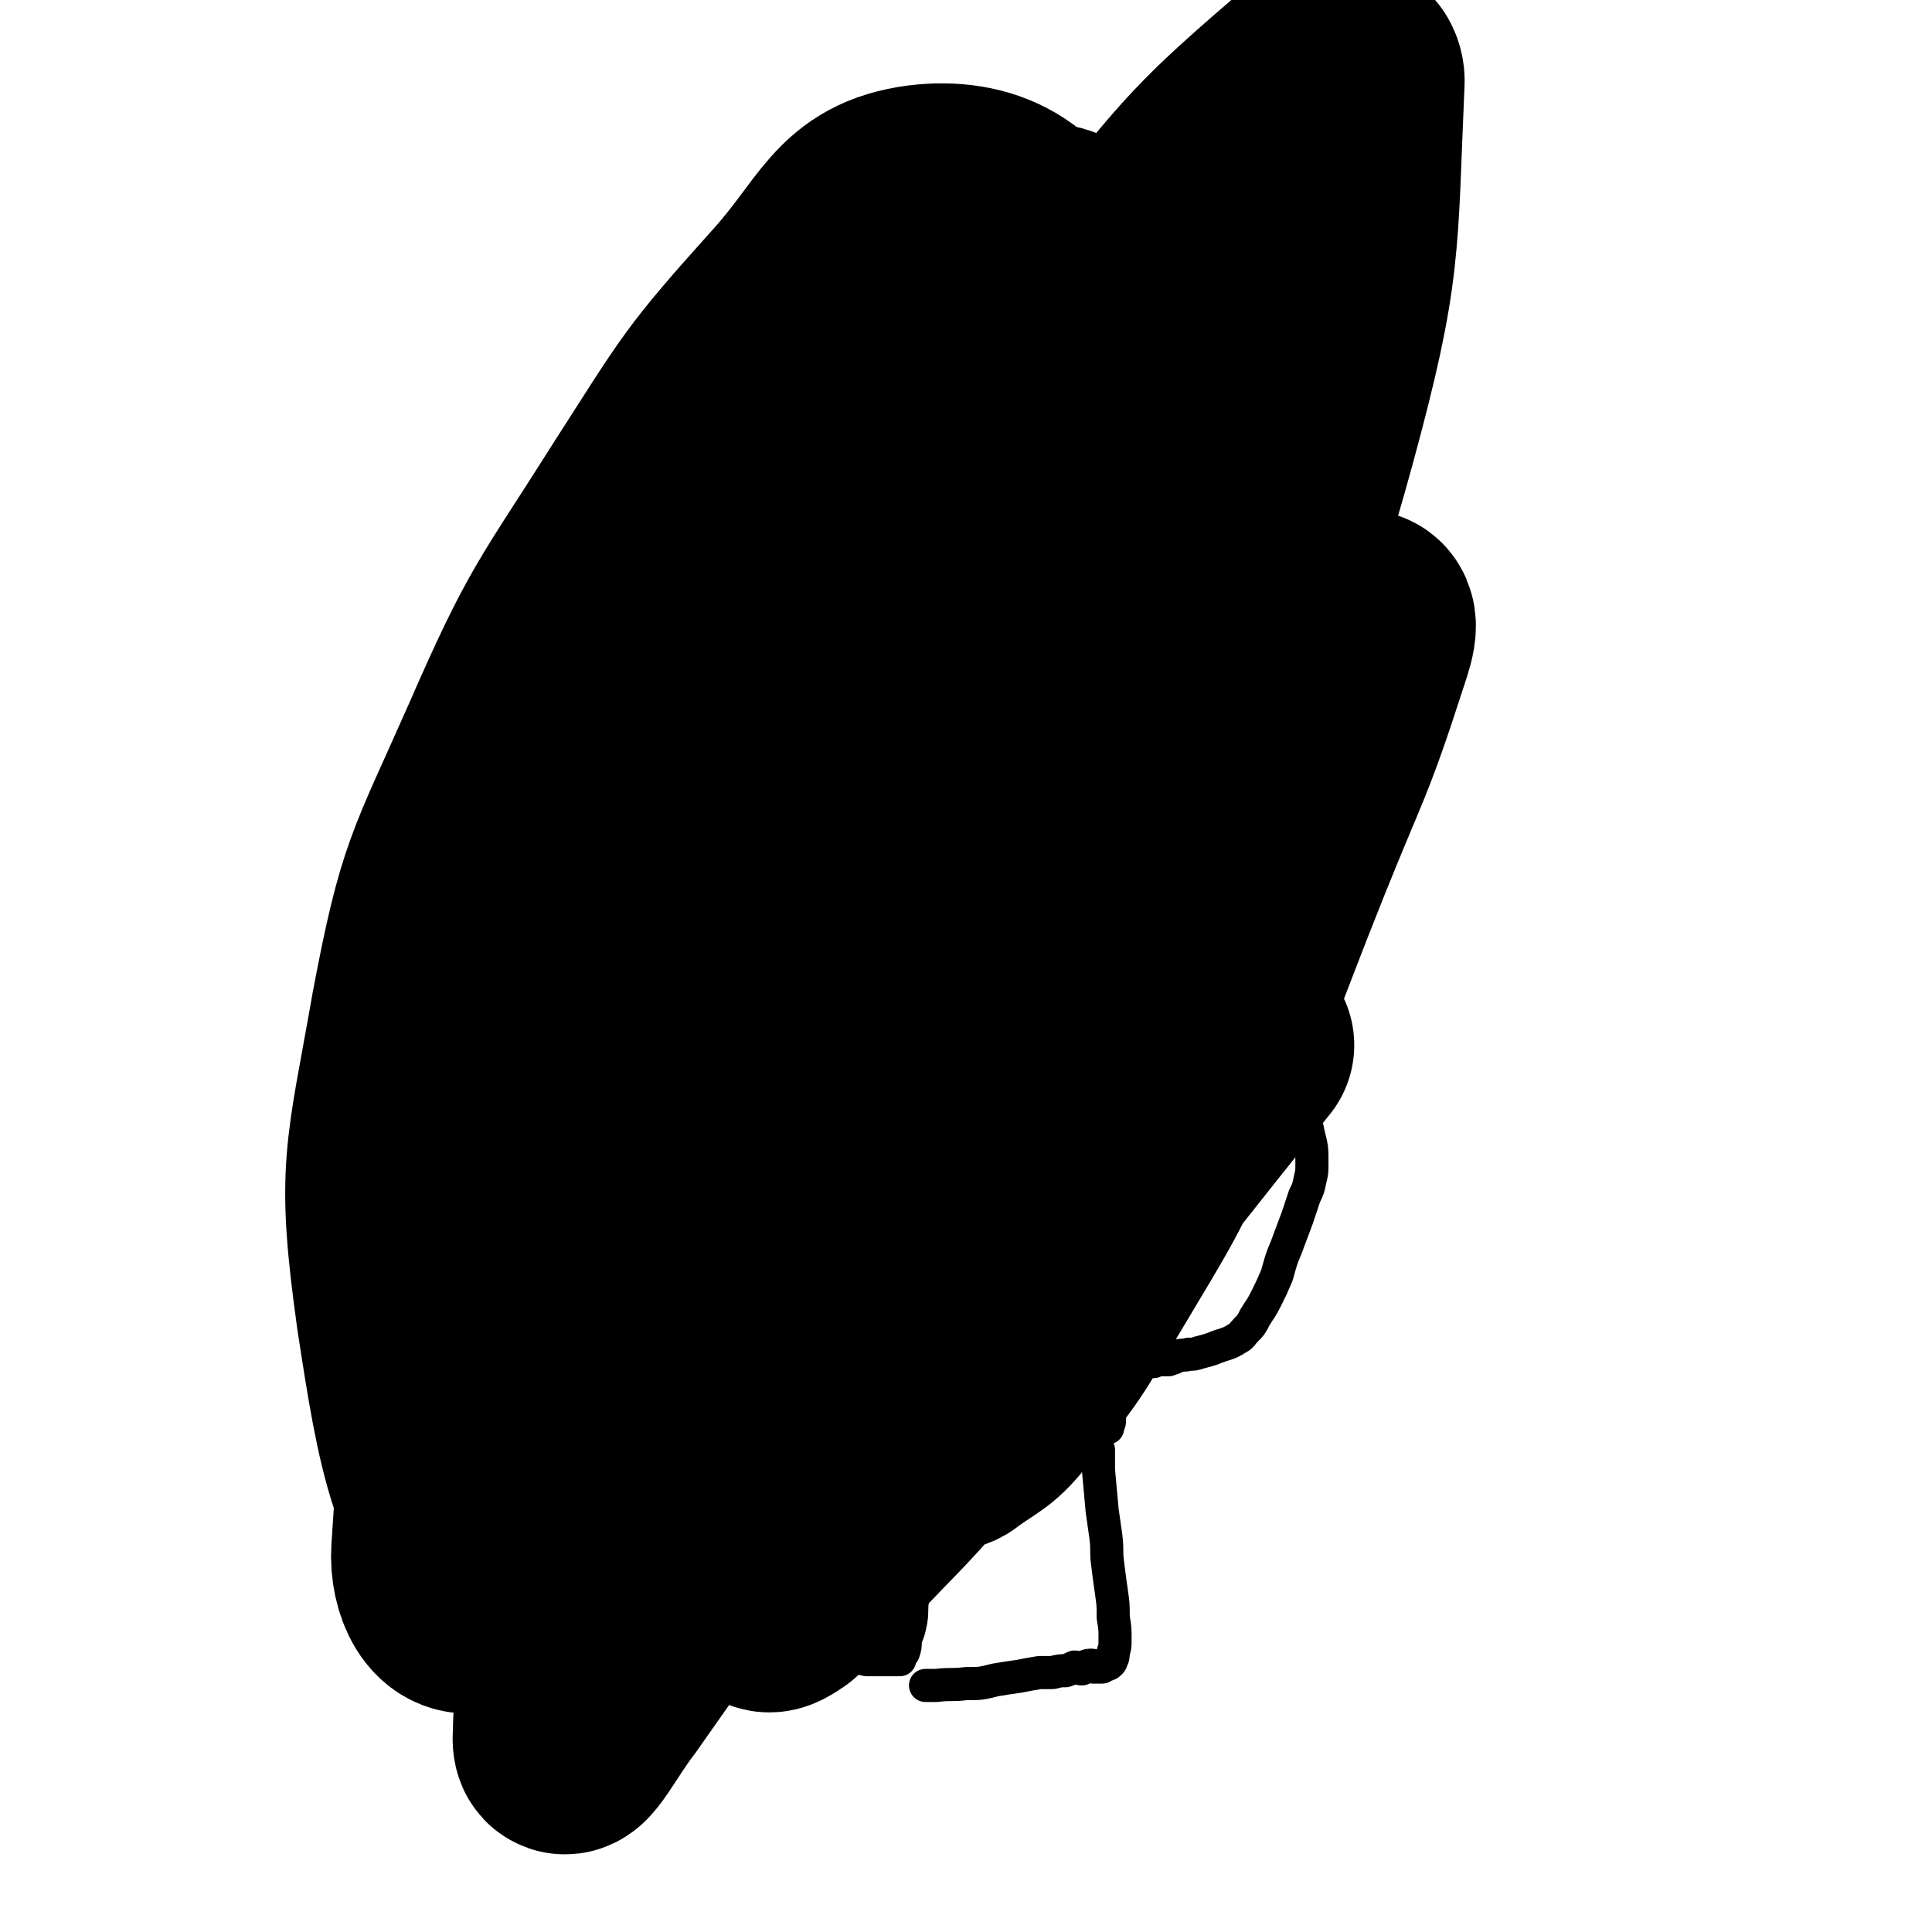 <svg viewBox='0 0 1050 1050' version='1.1' xmlns='http://www.w3.org/2000/svg' xmlns:xlink='http://www.w3.org/1999/xlink'><g fill='none' stroke='#000000' stroke-width='18' stroke-linecap='round' stroke-linejoin='round'><path d='M381,438c0,0 0,0 0,0 0,0 0,0 0,0 0,0 0,0 0,0 0,0 0,0 0,0 0,0 0,0 0,0 0,0 0,0 0,0 0,0 0,0 0,0 -1,0 -1,0 -2,0 -4,-3 -4,-3 -8,-5 -6,-4 -6,-3 -12,-7 -5,-2 -5,-2 -9,-5 -4,-3 -4,-4 -8,-7 -4,-4 -4,-3 -7,-7 -5,-6 -5,-6 -9,-11 -4,-7 -4,-7 -8,-13 -3,-7 -3,-7 -6,-13 -3,-6 -3,-6 -5,-12 -3,-6 -2,-6 -4,-12 -2,-6 -2,-6 -3,-12 -1,-7 -1,-7 -2,-14 -1,-7 -1,-7 -1,-15 -1,-7 0,-7 0,-15 1,-7 1,-7 2,-13 1,-5 1,-5 3,-10 2,-5 2,-5 5,-10 4,-6 4,-6 8,-11 5,-6 6,-5 12,-11 6,-6 6,-6 12,-11 7,-6 7,-6 14,-11 8,-6 8,-6 16,-11 9,-5 9,-5 19,-10 21,-9 21,-9 42,-17 11,-4 12,-4 23,-7 10,-2 10,-2 21,-4 9,-1 10,-1 19,-1 10,-1 10,-1 21,0 9,0 9,0 19,1 9,1 9,1 18,3 9,2 9,1 17,4 16,6 17,6 32,14 9,4 8,5 16,12 9,6 9,6 17,13 7,6 7,6 13,13 6,8 6,8 11,17 6,9 7,9 11,19 4,12 3,12 6,24 3,11 2,11 4,22 1,11 2,11 2,21 1,10 1,10 0,21 0,9 0,9 -1,19 -1,7 0,7 -3,14 -5,11 -5,11 -13,20 -5,6 -6,5 -12,9 -7,4 -7,3 -15,7 -6,3 -6,3 -13,5 -6,2 -6,2 -13,4 -6,1 -6,1 -12,2 -4,0 -4,0 -9,-1 -3,0 -3,-1 -6,-2 -1,0 -1,0 -2,0 '/><path d='M382,448c0,0 0,0 0,0 0,0 0,0 0,0 0,0 0,0 0,0 0,0 0,0 0,0 0,0 0,0 0,0 0,0 0,0 0,0 0,0 0,0 0,0 0,0 0,0 0,0 0,0 0,0 0,0 0,0 0,0 0,0 0,0 0,0 0,0 0,0 0,0 0,0 0,0 0,0 0,1 -2,2 -2,2 -3,4 -4,6 -4,6 -8,12 -2,4 -2,4 -3,8 -2,3 -1,4 -3,7 -1,3 -2,3 -3,6 -2,5 -1,8 -2,11 0,1 0,-2 1,-3 '/><path d='M391,448c0,0 0,0 0,0 0,0 0,0 0,0 0,0 0,0 0,0 0,0 0,0 0,0 0,0 0,0 0,0 0,0 0,0 0,0 0,0 0,0 0,0 0,0 0,0 0,0 0,0 0,0 0,0 0,0 0,0 0,0 0,0 0,0 0,0 3,-2 3,-2 7,-3 8,-2 8,-2 16,-5 8,-2 8,-3 16,-5 10,-2 10,-1 20,-2 8,-2 8,-2 16,-3 8,-1 8,-2 16,-3 7,-1 7,-1 14,-1 7,-1 7,-1 15,-1 6,-1 6,-1 13,-1 6,-1 6,-1 13,-1 5,0 5,0 11,0 5,-1 5,-1 10,-2 5,-1 5,-1 9,-2 3,-1 3,-1 6,-1 2,-1 2,-1 4,-1 1,-1 1,-1 2,-2 1,0 1,0 1,0 '/><path d='M391,449c0,0 0,0 0,0 0,0 0,0 0,0 0,0 0,0 0,0 0,0 0,0 0,0 0,0 0,0 0,0 0,0 0,0 0,0 0,0 0,0 0,0 0,0 0,0 0,0 0,0 0,0 0,0 0,0 0,0 0,0 0,0 0,0 0,0 0,0 0,0 0,0 0,0 0,0 0,0 0,0 0,0 0,0 0,0 0,0 0,0 -2,1 -2,1 -3,2 -5,3 -5,2 -10,5 -4,3 -5,3 -9,5 -3,3 -3,3 -6,5 -3,3 -3,4 -6,6 -3,2 -3,2 -6,4 -3,2 -2,2 -5,5 -3,2 -3,2 -6,4 -3,3 -3,3 -6,5 -3,3 -3,3 -6,6 -4,3 -4,3 -7,6 -3,3 -3,3 -6,7 -2,3 -2,3 -4,7 -3,4 -3,4 -5,8 -2,3 -2,4 -4,8 -2,4 -2,4 -4,8 -2,4 -2,4 -4,8 -1,3 -1,4 -3,7 -3,7 -3,7 -6,14 -1,4 -1,4 -3,8 -1,3 -2,3 -3,6 -1,3 -1,3 -2,6 -2,4 -2,4 -3,8 -2,4 -1,4 -2,7 -1,4 -1,4 -2,8 0,3 -1,3 -1,6 -1,3 0,3 -1,7 0,3 0,3 0,6 0,3 0,3 0,6 1,2 0,2 1,5 1,6 1,6 2,11 1,3 1,3 2,5 1,4 1,4 3,7 1,3 2,3 4,7 2,3 2,3 4,7 2,3 2,4 4,7 2,4 2,4 4,8 3,4 3,4 5,7 3,4 3,4 6,7 6,7 6,7 12,13 3,3 4,2 7,4 4,3 4,3 7,5 4,3 4,3 8,5 3,1 3,1 6,2 3,1 3,1 6,2 2,1 2,1 4,2 2,1 2,0 5,1 1,0 1,0 3,1 1,0 2,0 3,0 2,-1 2,-1 5,-1 '/><path d='M381,567c0,0 0,0 0,0 0,0 0,0 0,0 0,0 0,0 0,0 0,0 0,0 0,0 0,0 0,0 0,0 0,0 0,0 0,0 0,0 0,0 0,0 0,0 0,0 0,0 0,0 0,0 0,0 0,0 0,0 0,0 0,0 0,0 0,0 0,0 0,0 0,0 0,0 0,0 0,0 -1,5 -1,5 -1,10 -1,8 0,8 0,15 0,6 -1,6 0,12 0,5 0,5 0,10 1,5 1,5 2,10 1,4 0,4 1,9 2,4 2,4 3,8 2,3 2,3 4,7 1,3 1,3 2,6 1,3 1,3 3,6 2,4 2,4 3,7 1,3 1,3 2,5 1,2 1,2 2,4 0,1 1,1 1,2 1,1 0,1 1,2 0,0 0,0 0,0 0,0 0,0 0,0 0,0 0,0 0,0 '/><path d='M404,659c0,0 0,0 0,0 0,0 0,0 0,0 0,0 0,0 0,0 0,0 0,0 0,0 0,0 0,0 0,0 0,0 0,0 0,0 0,0 0,0 0,0 0,0 0,0 0,0 0,0 0,0 0,0 0,0 0,0 0,0 0,0 0,0 0,0 0,0 0,0 0,0 0,0 0,0 0,0 0,0 0,0 0,0 0,0 0,0 0,0 0,0 0,0 0,0 0,0 0,0 0,0 0,0 0,0 0,0 0,0 0,0 0,0 0,4 0,4 0,8 0,7 0,7 0,15 0,6 0,6 0,12 -1,6 -1,6 -1,12 -1,4 -1,4 -1,9 -1,3 -1,3 -2,7 0,3 0,3 -1,6 -1,2 -1,2 -2,3 0,2 0,2 0,4 -1,1 -1,0 -1,1 -1,1 0,1 0,2 -1,1 -1,1 -1,1 -1,1 -1,1 -1,2 0,0 0,0 0,1 -1,0 -1,0 -1,0 0,0 0,0 0,1 0,0 0,0 0,0 -1,0 -1,0 -2,1 -1,0 -1,-1 -1,0 -1,0 0,0 -1,1 0,0 -1,0 -1,0 -1,0 -1,0 -1,0 -1,0 -1,0 -1,0 -1,0 -1,0 -1,0 -1,0 -1,0 -2,0 0,0 0,0 0,0 '/><path d='M395,721c0,0 0,0 0,0 0,0 0,0 0,0 0,0 0,0 0,0 0,0 0,0 0,0 0,0 0,0 0,0 0,0 0,0 0,0 0,0 0,0 0,0 0,0 0,0 0,0 -1,5 -1,5 -1,11 -1,7 -1,7 -2,15 0,7 0,7 0,14 -1,8 0,8 0,16 0,8 0,8 0,16 -1,8 -1,8 -1,16 -1,8 0,8 0,16 0,8 0,8 0,17 0,7 -1,7 0,15 0,6 0,6 1,12 0,4 0,4 1,9 2,3 2,3 3,6 2,2 1,3 3,5 1,2 1,2 4,3 2,1 2,1 4,2 4,1 4,1 7,2 4,2 4,1 8,2 4,1 4,1 7,2 4,0 4,-1 8,0 4,0 4,0 9,1 4,0 4,-1 8,0 5,0 5,0 9,0 4,0 4,0 8,1 3,0 3,0 7,0 2,0 2,0 4,0 2,0 2,0 4,0 1,0 1,0 2,0 0,0 0,0 0,0 0,0 0,0 0,0 0,0 0,0 1,0 0,-1 0,-1 0,-2 1,-1 1,-1 2,-2 1,-3 1,-3 1,-7 2,-5 2,-5 3,-10 1,-6 0,-6 1,-12 0,-7 0,-7 1,-14 1,-6 1,-6 2,-13 0,-13 0,-13 0,-27 0,-6 0,-6 0,-13 0,-6 0,-6 0,-11 0,-4 0,-4 0,-7 0,-3 0,-3 0,-6 0,-2 0,-2 0,-3 0,-1 0,-1 0,-1 0,0 0,0 0,0 0,0 0,0 0,0 0,0 0,0 0,0 0,0 0,0 0,0 0,0 0,0 0,0 0,0 0,0 0,0 0,0 0,0 0,0 '/><path d='M503,916c0,0 0,0 0,0 0,0 0,0 0,0 0,0 0,0 0,0 0,0 0,0 0,0 0,0 0,0 0,0 0,0 0,0 0,0 0,0 0,0 0,0 0,0 0,0 0,0 3,0 3,0 6,0 8,-1 8,0 16,-1 8,0 8,0 16,-2 6,-1 6,-1 13,-2 5,-1 5,-1 11,-2 3,0 4,0 7,0 4,-1 4,-1 7,-1 3,-1 3,-1 5,-2 2,0 2,1 4,1 2,-1 2,-2 5,-2 1,0 1,0 1,1 2,0 2,0 3,0 1,0 1,0 2,0 1,-1 1,-1 2,-1 1,-1 1,0 2,-1 1,-1 1,-1 1,-2 1,-1 1,-2 1,-4 1,-3 1,-3 1,-7 0,-6 0,-6 -1,-12 0,-7 0,-7 -1,-14 -1,-7 -1,-7 -2,-15 -1,-7 0,-7 -1,-15 -1,-7 -1,-7 -2,-14 -1,-11 -1,-11 -2,-22 0,-4 0,-4 0,-7 0,-2 0,-2 0,-4 0,0 0,0 0,0 '/><path d='M586,433c0,0 0,0 0,0 0,0 0,0 0,0 0,0 0,0 0,0 0,0 0,0 0,0 0,0 0,0 0,0 0,0 0,0 0,0 0,0 0,0 0,0 0,0 0,0 0,0 0,0 0,0 0,0 3,1 3,1 5,3 6,5 6,5 12,10 5,4 5,4 9,8 5,3 5,3 9,7 4,4 4,4 8,8 4,4 4,5 8,8 4,3 4,3 8,6 3,3 3,3 6,7 4,3 3,4 7,7 2,3 3,3 5,6 3,5 2,5 5,10 3,5 4,5 7,10 3,5 2,5 5,10 2,6 3,6 5,11 2,5 2,5 4,10 2,4 2,5 4,9 2,5 2,5 4,10 2,6 2,6 4,11 2,6 2,6 4,12 2,5 2,5 3,10 2,5 2,5 3,10 2,8 2,8 2,16 0,5 0,5 -1,9 -1,5 -1,5 -3,9 -2,6 -2,6 -4,12 -3,8 -3,8 -6,16 -3,7 -3,8 -5,15 -3,7 -3,7 -6,13 -3,6 -3,5 -6,10 -2,4 -2,4 -5,7 -2,2 -2,3 -4,4 -6,4 -7,3 -14,6 -3,1 -3,1 -7,2 -3,1 -3,1 -6,1 -3,1 -3,0 -6,1 -2,1 -2,1 -5,2 -2,0 -2,0 -5,0 -1,0 -1,0 -3,1 -2,0 -2,0 -4,0 -1,0 -1,0 -2,0 0,0 0,0 0,0 '/><path d='M579,571c0,0 0,0 0,0 0,0 0,0 0,0 0,0 0,0 0,0 0,0 0,0 0,0 0,0 0,0 0,0 0,0 0,0 0,0 0,0 0,0 0,0 0,0 0,0 0,0 0,0 0,0 0,0 0,0 0,0 0,0 0,0 0,0 0,0 0,0 0,0 0,0 0,0 0,0 0,0 0,0 0,0 0,0 2,1 2,1 3,3 3,5 3,5 6,10 3,6 3,6 5,12 2,6 2,6 3,12 1,5 1,5 2,11 0,5 0,5 1,10 1,4 1,4 2,8 0,4 0,4 0,9 1,3 1,3 1,5 1,3 1,3 2,5 0,3 0,3 0,5 1,3 1,3 1,5 1,3 0,3 0,6 1,4 1,4 1,8 1,5 0,5 1,9 0,4 0,4 0,8 1,4 0,4 0,8 0,4 0,4 0,8 0,4 0,4 0,8 0,6 1,6 0,12 0,4 0,4 0,7 0,3 0,3 -1,7 0,3 0,3 -1,7 0,3 0,3 -1,7 0,3 0,3 -1,7 0,2 0,2 0,4 0,1 0,1 -1,3 0,0 0,0 0,1 0,0 0,0 0,0 0,0 0,0 0,0 0,0 0,0 0,0 '/><path d='M408,738c0,0 0,0 0,0 0,0 0,0 0,0 0,0 0,0 0,0 0,0 0,0 0,0 0,0 0,0 0,0 0,0 0,0 0,0 0,0 0,0 0,0 0,0 0,0 0,0 0,0 0,0 0,0 2,0 2,0 4,0 6,1 6,0 12,1 9,0 9,0 18,1 9,0 9,0 17,1 8,0 8,-1 17,0 7,0 7,1 14,1 6,1 6,0 13,1 7,0 7,1 15,2 7,1 7,1 14,1 7,1 7,0 15,1 5,0 5,0 11,1 5,0 5,0 9,0 5,0 5,0 9,0 4,0 4,0 7,0 4,0 4,0 8,0 4,0 4,0 8,0 2,0 2,0 5,0 2,0 2,0 3,0 0,0 0,0 0,0 0,0 0,0 0,0 '/><path d='M483,504c0,0 0,0 0,0 0,0 0,0 0,0 0,0 0,0 0,0 0,0 0,0 0,0 0,0 0,0 0,0 0,0 0,0 0,0 0,0 0,0 0,0 1,8 1,8 2,16 2,11 2,11 3,21 1,8 1,8 2,16 0,10 0,10 1,20 0,12 0,12 0,23 0,10 0,10 0,21 0,8 -1,8 0,16 0,7 0,7 1,14 0,4 -1,4 0,9 0,3 0,3 1,5 0,2 0,1 0,2 1,1 0,2 1,2 0,0 0,0 0,0 '/><path d='M458,528c0,0 0,0 0,0 0,0 0,0 0,0 0,0 0,0 0,0 0,0 0,0 0,0 0,0 0,0 0,0 0,0 0,0 0,0 0,0 0,0 0,0 3,-1 3,-1 6,-1 7,-2 7,-2 15,-3 5,0 5,0 10,0 4,-1 4,-2 8,-2 3,-1 3,0 7,0 2,0 2,0 4,0 1,0 1,0 2,0 0,-1 0,-1 1,-2 0,0 0,1 0,1 '/><path d='M491,587c0,0 0,0 0,0 0,0 0,0 0,0 0,0 0,0 0,0 0,0 0,0 0,0 0,0 0,0 0,0 0,0 0,0 0,0 0,0 0,0 0,0 0,0 0,0 0,0 0,0 0,0 0,0 1,-1 1,-1 3,-1 6,-1 6,-1 11,-1 4,0 4,0 9,0 2,-1 2,-1 4,-1 2,-1 2,0 3,0 1,-1 1,-1 2,-1 '/><path d='M480,587c0,0 0,0 0,0 0,0 0,0 0,0 0,0 0,0 0,0 0,0 0,0 0,0 0,0 0,0 0,0 0,0 0,0 0,0 0,0 0,0 0,0 0,0 0,0 0,0 0,0 0,0 0,0 2,0 2,0 4,0 6,0 6,0 11,0 6,0 6,1 11,1 3,0 3,0 7,0 2,0 2,0 5,0 0,0 0,0 1,0 '/><path d='M453,643c0,0 0,0 0,0 0,0 0,0 0,0 0,0 0,0 0,0 0,0 0,0 0,0 0,0 0,0 0,0 1,0 1,0 3,0 5,0 5,0 11,0 6,-1 6,-1 12,-1 5,-1 5,0 9,0 4,-1 4,-1 7,-2 3,-1 3,0 6,-1 3,-2 3,-2 6,-4 6,-3 6,-3 12,-6 1,0 1,0 2,0 '/><path d='M483,445c0,0 0,0 0,0 0,0 0,0 0,0 0,0 0,0 0,0 0,0 0,0 0,0 0,0 0,0 0,0 0,0 0,0 0,0 0,0 0,0 0,0 0,0 0,0 0,0 0,0 -1,0 0,1 0,3 0,3 1,7 2,8 2,8 4,16 1,6 1,6 2,11 1,7 1,7 2,13 1,9 1,9 2,17 2,8 2,8 2,17 1,7 0,7 1,15 0,8 0,8 1,16 0,8 0,8 0,15 0,8 0,8 0,15 0,7 0,7 0,14 0,7 0,7 0,15 0,7 0,7 0,13 0,8 -1,8 0,15 0,6 0,6 1,13 0,6 0,6 0,13 0,6 0,6 1,12 0,5 0,5 0,10 1,3 0,3 1,7 0,3 0,3 1,7 0,2 0,2 0,5 0,2 0,2 1,4 0,1 0,1 0,3 0,0 0,0 0,1 0,0 0,0 0,0 -1,0 -2,0 -2,0 0,-1 0,-1 1,-1 '/><path d='M407,415c0,0 0,0 0,0 0,0 0,0 0,0 -4,1 -4,0 -8,1 -11,5 -14,2 -21,11 -22,27 -25,28 -38,60 -19,50 -17,52 -27,104 -12,63 -14,64 -17,128 -2,47 -1,48 6,94 4,26 1,38 17,51 11,9 22,2 37,-8 26,-18 26,-22 45,-50 27,-38 28,-39 47,-82 27,-62 26,-63 45,-128 20,-69 18,-70 33,-141 17,-78 19,-78 32,-156 10,-68 11,-68 15,-136 3,-35 7,-46 -3,-70 -3,-8 -13,-2 -21,5 -25,20 -26,22 -45,48 -32,46 -33,47 -58,97 -34,69 -36,69 -59,141 -24,78 -26,79 -34,159 -8,74 -6,76 2,150 4,47 2,55 22,91 8,14 21,17 33,9 28,-19 28,-28 47,-62 39,-67 38,-68 70,-138 76,-169 79,-168 146,-340 18,-48 32,-80 25,-100 -5,-12 -28,14 -50,36 -42,43 -39,46 -77,94 -53,69 -55,68 -104,141 -55,82 -58,81 -102,168 -56,109 -50,112 -98,225 -3,9 -7,18 -5,18 1,1 6,-7 11,-16 18,-33 17,-34 34,-68 28,-59 26,-60 56,-119 35,-71 36,-70 73,-140 35,-67 37,-66 70,-134 21,-42 28,-54 38,-87 2,-6 -9,2 -14,9 -23,29 -22,31 -41,63 -27,48 -27,48 -52,98 -25,51 -27,51 -49,104 -20,47 -20,48 -35,96 -7,23 -9,29 -9,48 0,3 6,1 9,-2 17,-18 17,-19 32,-39 27,-37 27,-38 52,-77 54,-83 57,-85 105,-167 2,-3 -3,-5 -5,-3 -22,25 -23,27 -42,56 -37,55 -37,55 -71,111 -36,59 -40,57 -70,120 -30,61 -31,62 -49,128 -9,35 -10,41 -6,73 1,7 10,10 15,6 24,-21 24,-27 44,-56 40,-59 38,-61 77,-121 96,-149 104,-145 193,-298 27,-47 51,-99 38,-102 -15,-3 -52,40 -93,89 -46,55 -42,59 -81,120 -48,74 -51,73 -92,150 -41,78 -46,77 -73,160 -14,42 -14,50 -8,89 1,10 13,13 23,8 30,-16 32,-23 58,-51 53,-59 49,-63 100,-123 61,-71 65,-67 123,-141 52,-65 54,-65 97,-136 20,-34 29,-49 30,-73 0,-9 -17,-1 -28,8 -41,33 -40,36 -76,75 -58,61 -57,62 -112,126 -62,74 -70,70 -122,151 -58,92 -66,118 -97,196 -5,11 15,-7 26,-18 35,-36 34,-38 67,-77 52,-62 50,-63 102,-124 63,-74 66,-72 128,-146 54,-65 59,-63 105,-132 16,-23 24,-46 18,-53 -4,-6 -21,11 -38,26 -40,36 -40,37 -76,77 -52,57 -52,57 -100,117 -47,60 -48,60 -91,122 -25,36 -23,37 -43,76 -4,7 -3,7 -5,15 '/></g>
<g fill='none' stroke='#000000' stroke-width='120' stroke-linecap='round' stroke-linejoin='round'><path d='M619,312c0,0 0,0 0,0 0,0 0,0 0,0 0,-1 -1,-1 -1,-2 -4,-7 -2,-8 -7,-15 -5,-7 -5,-10 -13,-13 -9,-3 -12,-5 -22,0 -25,12 -26,14 -47,34 -34,32 -32,34 -62,71 -40,50 -41,50 -78,103 -42,59 -47,57 -79,122 -30,61 -38,63 -44,130 -6,65 -3,97 21,133 11,16 30,-9 49,-29 46,-48 44,-52 83,-107 49,-71 47,-72 94,-144 61,-92 69,-88 121,-185 46,-82 51,-83 76,-174 25,-92 22,-102 26,-192 0,-9 -12,-12 -19,-6 -57,49 -60,53 -109,115 -45,57 -41,60 -79,122 -47,77 -50,75 -91,155 -40,80 -48,79 -71,165 -31,118 -25,125 -38,244 0,6 9,10 11,5 44,-87 41,-95 81,-191 35,-84 39,-83 71,-168 35,-93 40,-93 62,-189 17,-72 33,-86 15,-147 -9,-34 -36,-47 -68,-43 -37,5 -39,26 -70,60 -44,49 -43,50 -79,106 -41,65 -44,64 -75,135 -30,68 -34,69 -48,143 -14,80 -19,85 -8,164 11,72 18,114 53,139 18,14 30,-27 53,-59 42,-60 40,-62 77,-125 48,-80 54,-78 93,-163 39,-83 45,-84 64,-173 20,-97 26,-126 16,-199 -2,-17 -26,3 -41,20 -87,103 -89,106 -163,221 -54,84 -65,83 -92,178 -40,139 -31,148 -41,290 -1,16 7,33 19,27 49,-24 59,-37 103,-87 52,-60 45,-66 88,-133 52,-80 53,-80 101,-162 48,-81 47,-82 92,-165 23,-43 48,-83 44,-87 -4,-4 -34,33 -61,71 -50,72 -46,75 -93,149 -60,94 -67,91 -121,188 -47,84 -49,84 -81,174 -21,61 -24,88 -25,127 0,11 12,-13 23,-27 26,-37 26,-37 52,-74 39,-57 37,-58 77,-114 45,-63 48,-61 94,-123 39,-53 41,-52 76,-108 17,-28 26,-43 27,-60 1,-6 -14,4 -22,15 -21,27 -20,30 -36,62 -23,49 -23,49 -42,100 -17,48 -17,48 -31,97 -8,28 -7,29 -12,57 -1,6 -2,8 0,12 1,2 4,1 6,-1 14,-10 16,-9 27,-23 25,-30 25,-31 45,-65 28,-47 29,-47 52,-98 30,-63 28,-64 54,-129 22,-55 24,-54 42,-110 3,-9 7,-20 1,-19 -14,5 -22,13 -40,32 -41,43 -41,43 -76,91 -50,70 -49,71 -94,144 -44,75 -48,73 -83,152 -20,44 -15,47 -27,94 -2,10 -4,14 -2,20 1,2 5,-1 8,-3 13,-12 13,-13 26,-26 26,-28 27,-27 52,-56 88,-107 86,-109 173,-217 '/></g>
</svg>